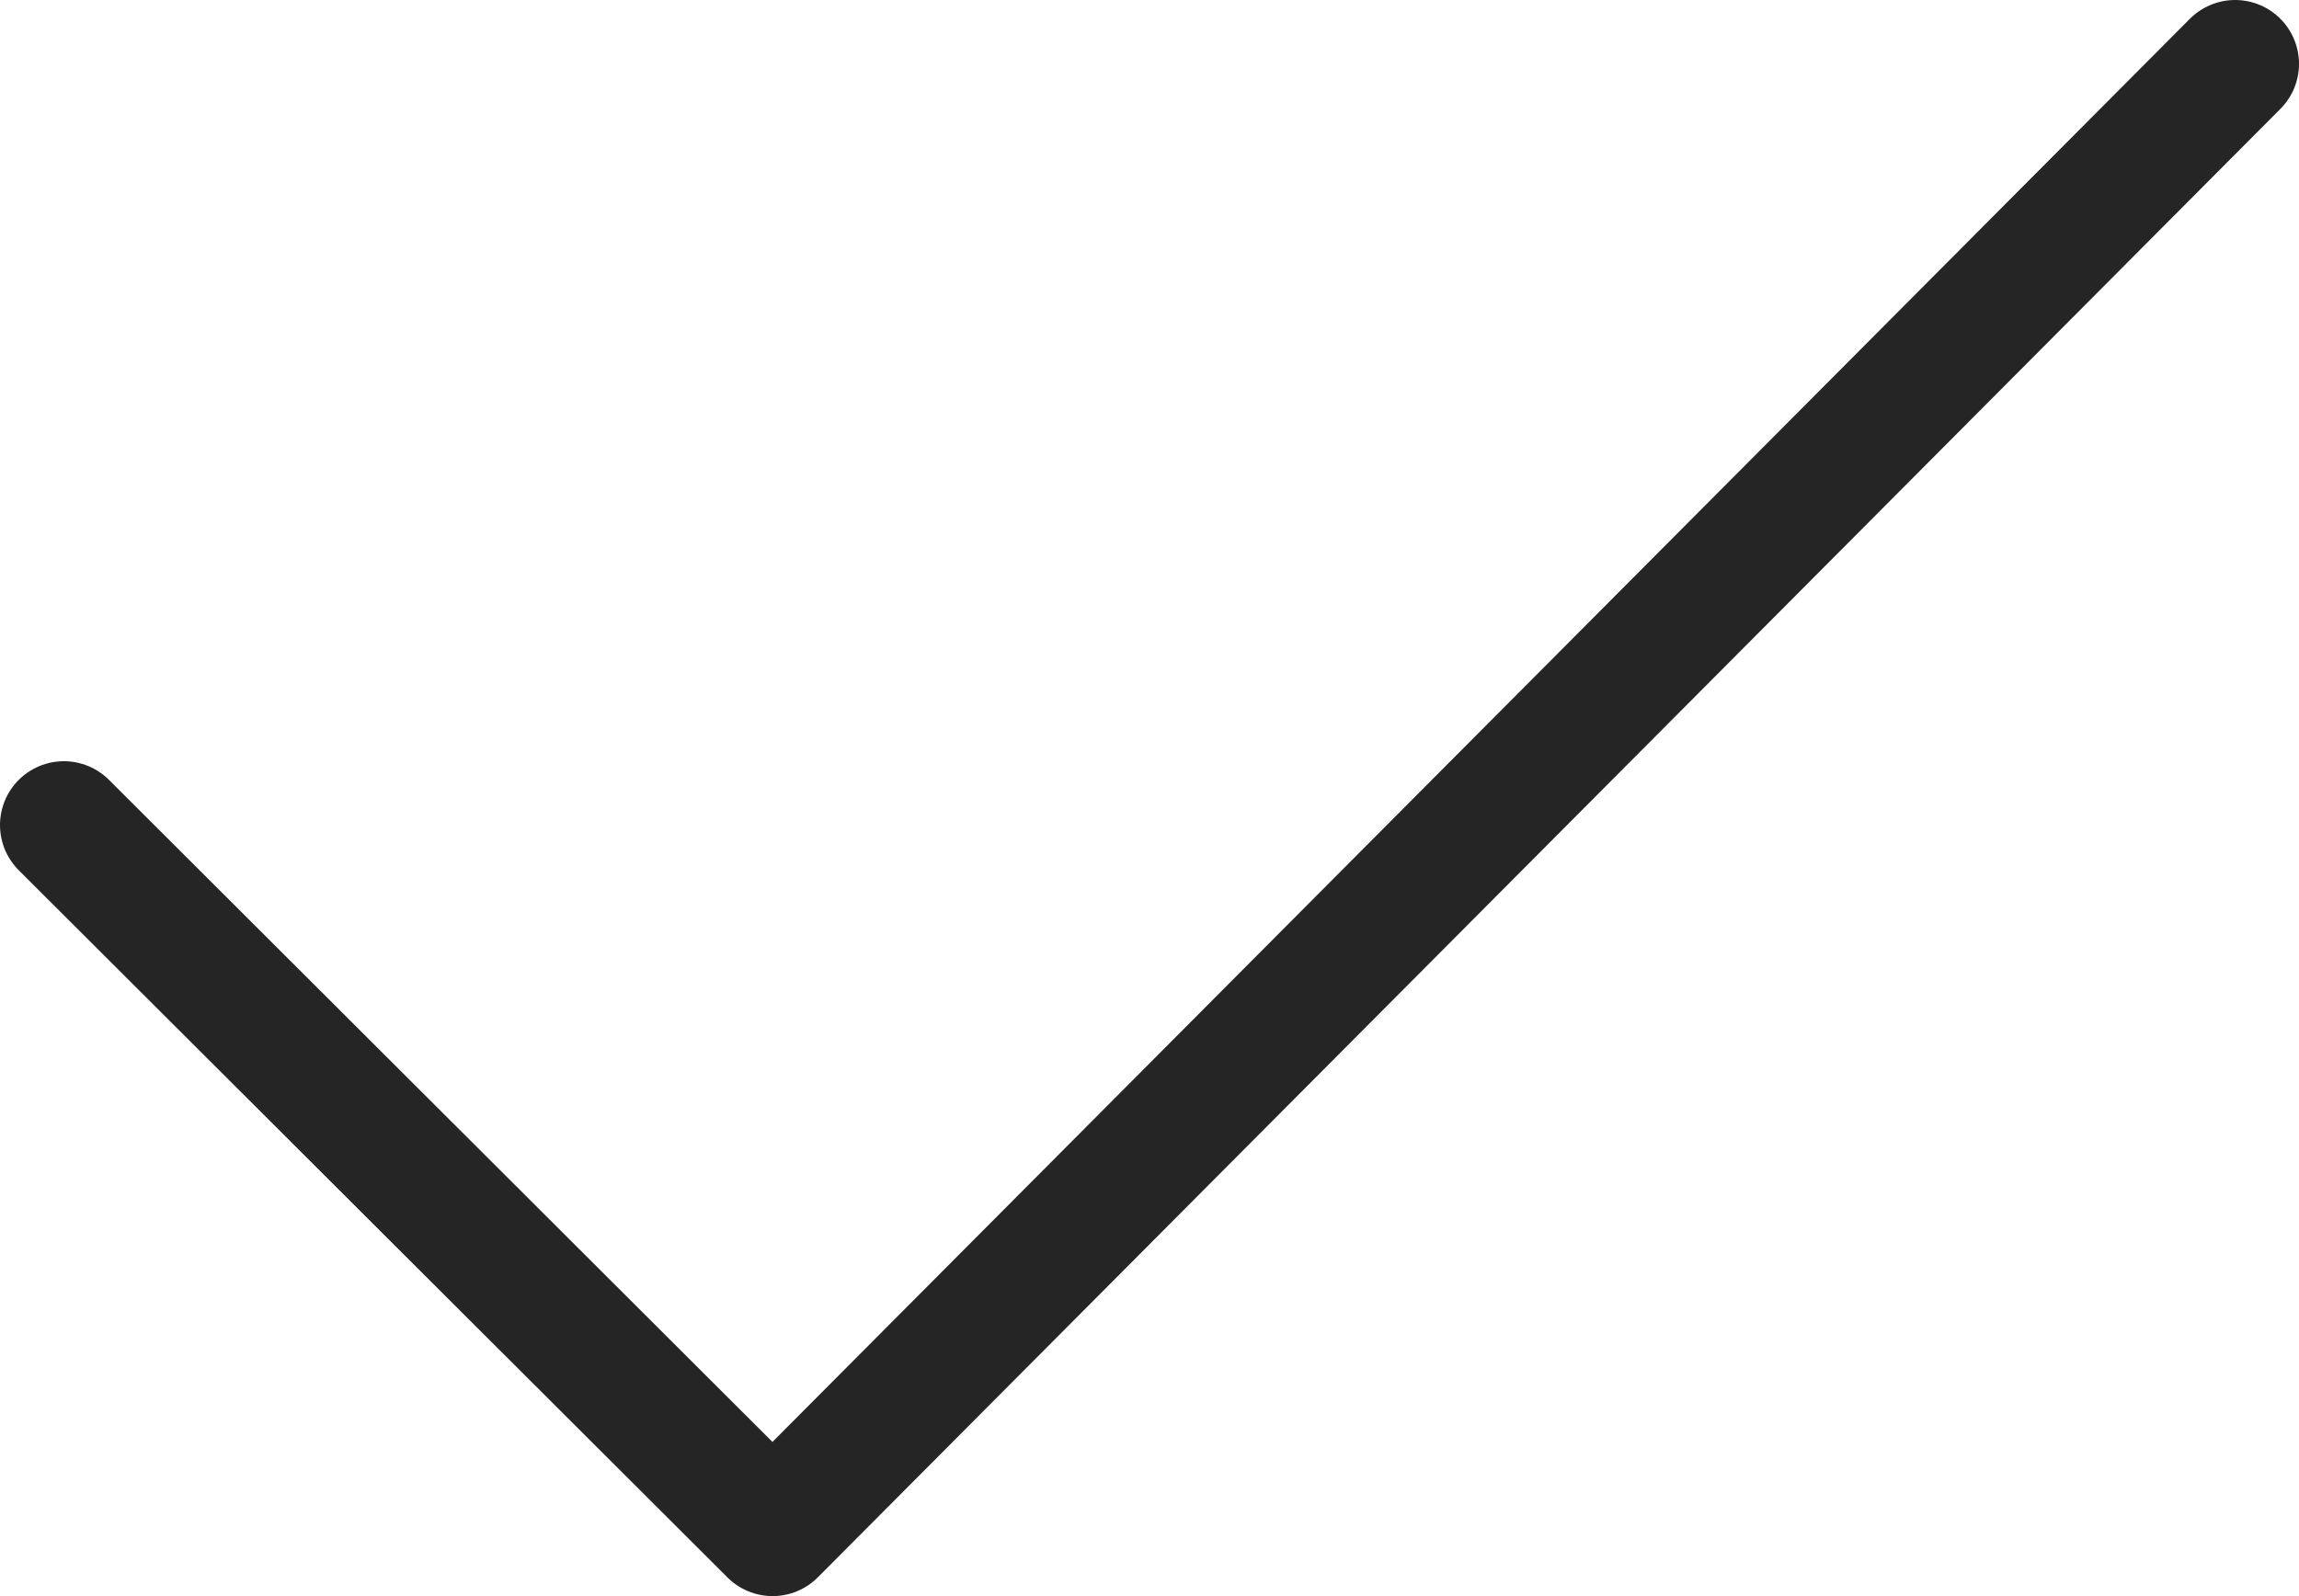 <?xml version="1.0" encoding="UTF-8"?>
<svg width="36px" height="25px" viewBox="0 0 36 25" version="1.1" xmlns="http://www.w3.org/2000/svg" xmlns:xlink="http://www.w3.org/1999/xlink">
    <!-- Generator: sketchtool 57.1 (101010) - https://sketch.com -->
    <title>2BEFF1C6-2403-45FD-AC1D-B097D2780C34</title>
    <desc>Created with sketchtool.</desc>
    <g id="Desktop" stroke="none" stroke-width="1" fill="none" fill-rule="evenodd" stroke-linecap="round" stroke-linejoin="round">
        <g id="Engine-Yard-Pricing-Page-3" transform="translate(-694, -3529)" stroke="#252525" stroke-width="2">
            <polyline id="Path-7" points="695 3541.923 706.098 3553 729 3530"></polyline>
        </g>
    </g>
</svg>